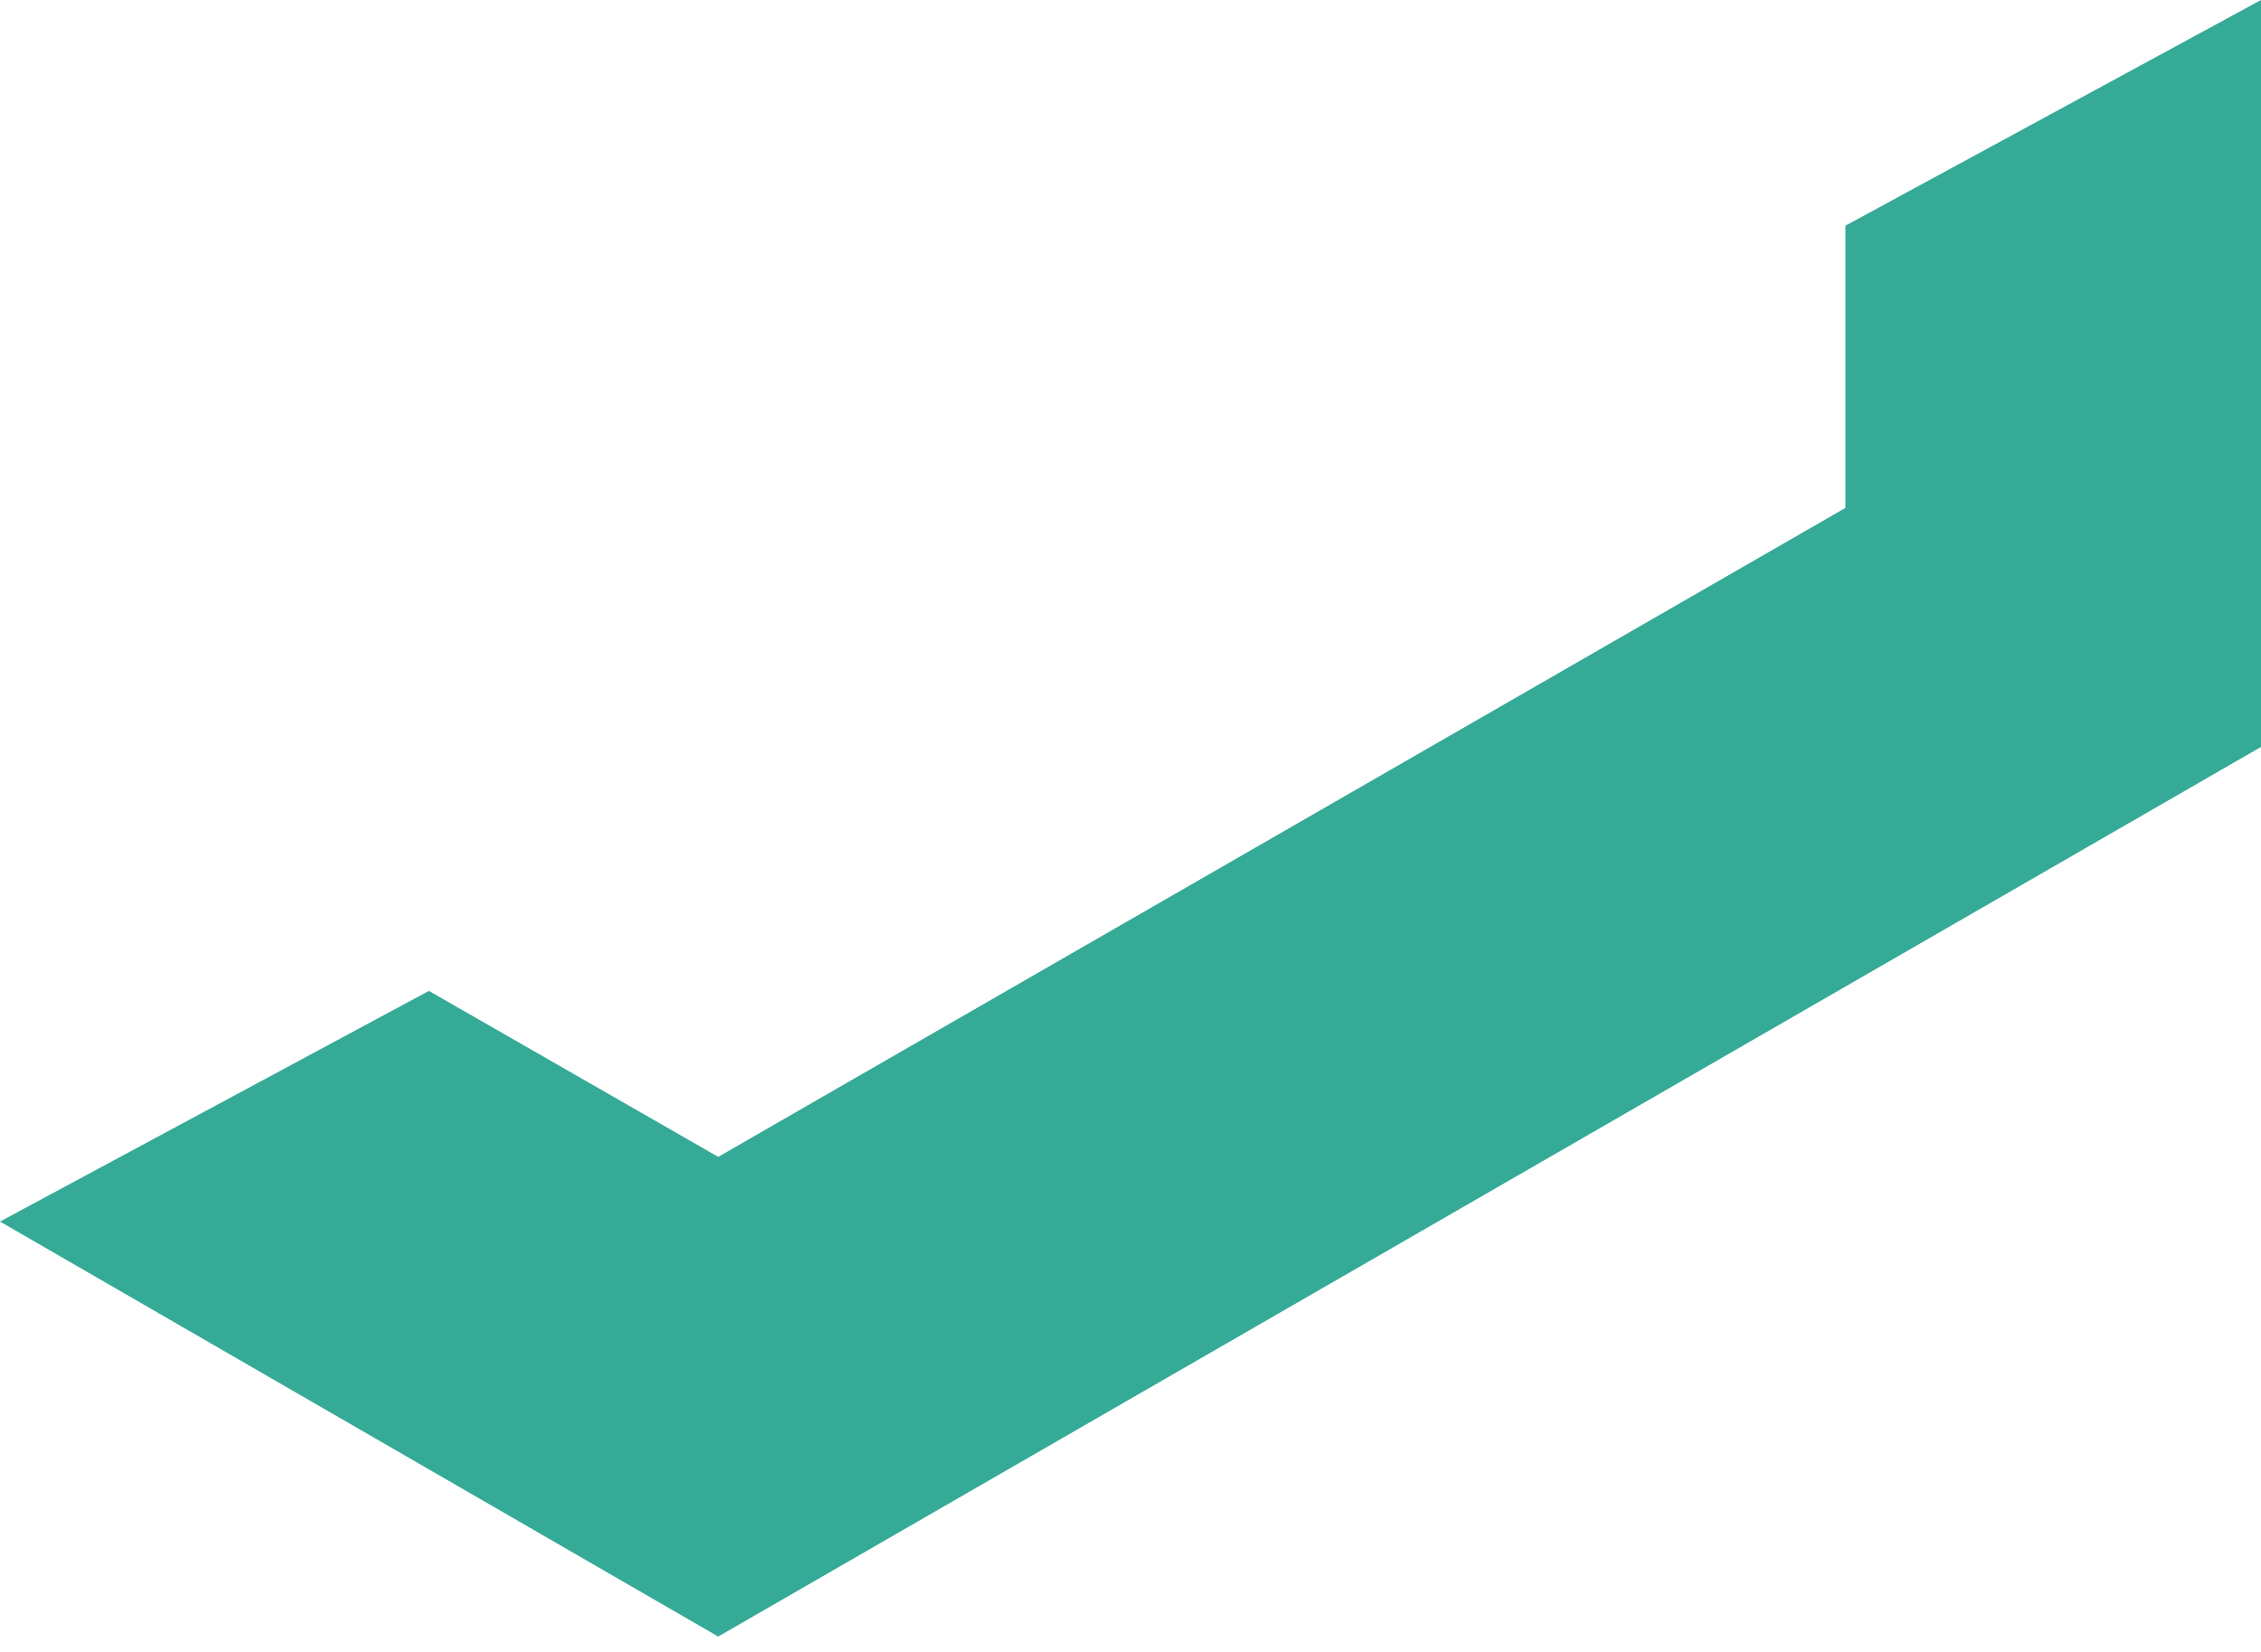 <svg width="26" height="19" viewBox="0 0 26 19" fill="none" xmlns="http://www.w3.org/2000/svg">
<path id="Vector" d="M21.221 2.596V5.842L8.259 13.306L4.932 11.397L0 14.05L8.259 18.823L26 8.591V0L21.221 2.596Z" fill="#34AA97"/>
</svg>
